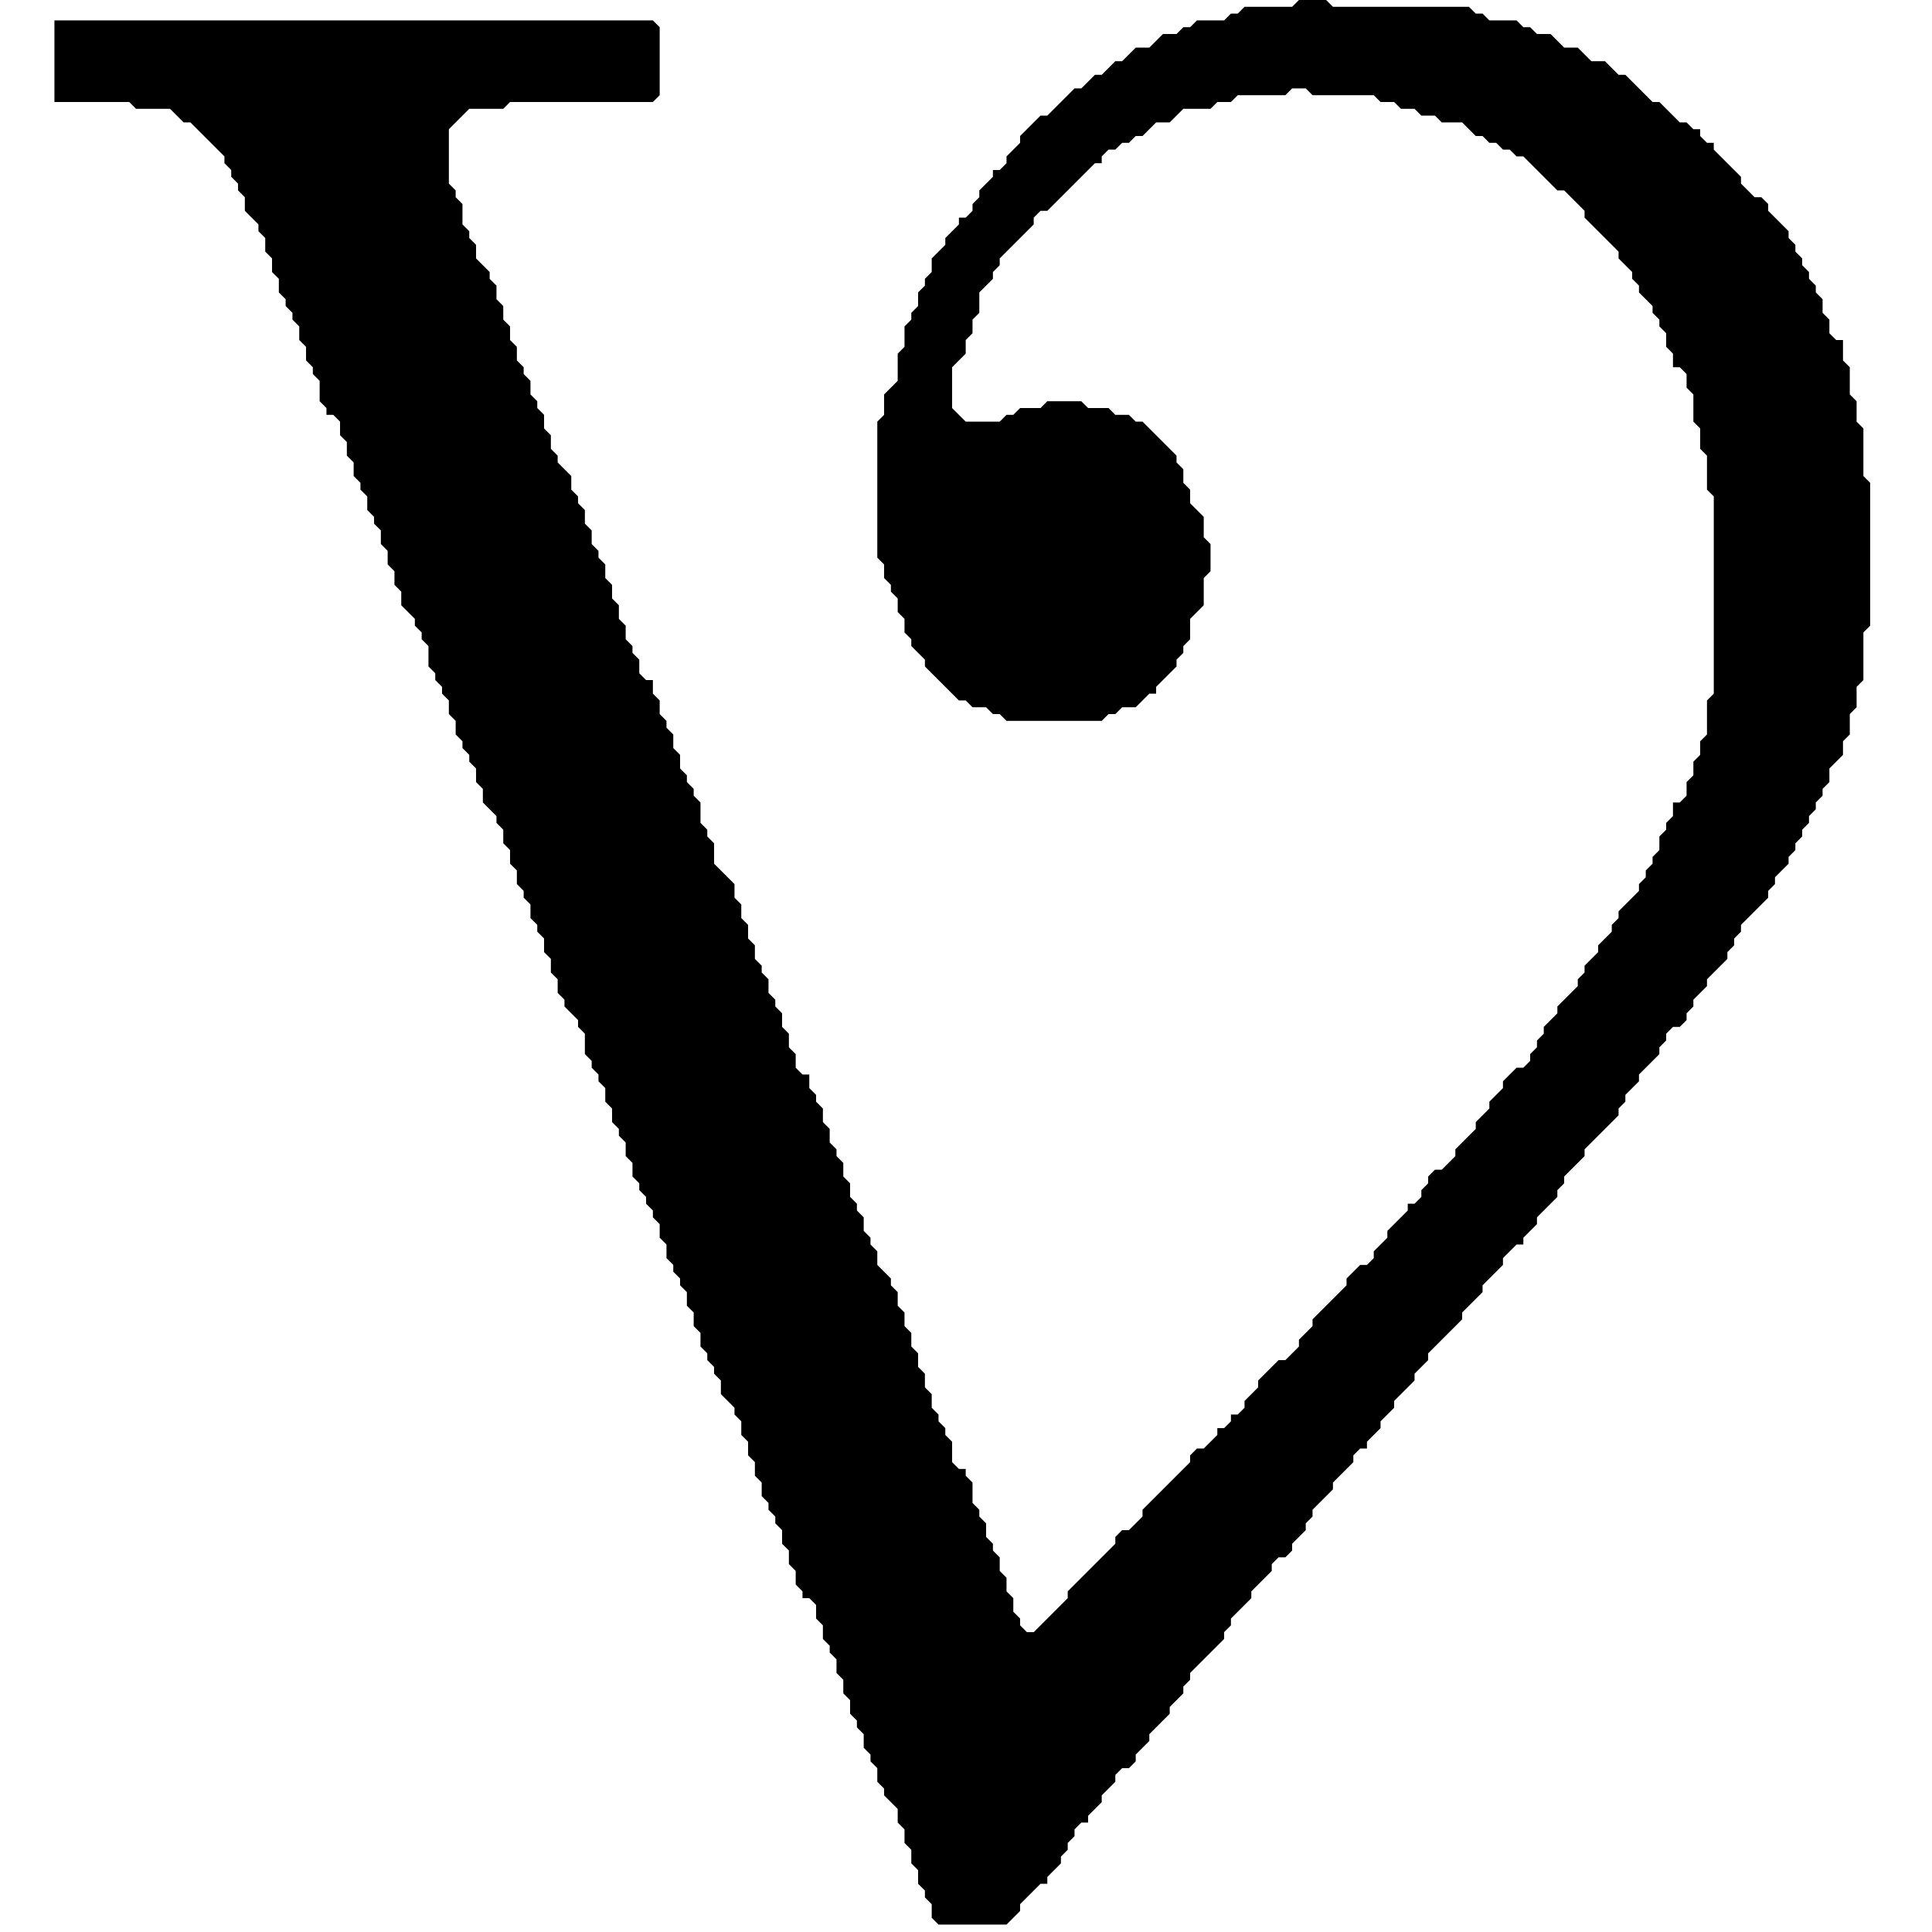<svg xmlns="http://www.w3.org/2000/svg" viewBox="0 0 250 250" width="250" height="250"><g transform="translate(7.042,0) scale(0.88)"><path d="M 183 0 L 182 1 L 175 1 L 174 2 L 173 2 L 172 3 L 168 3 L 167 4 L 166 4 L 165 5 L 163 5 L 161 7 L 159 7 L 157 9 L 156 9 L 154 11 L 153 11 L 151 13 L 150 13 L 146 17 L 145 17 L 142 20 L 142 21 L 140 23 L 140 24 L 139 25 L 138 25 L 138 26 L 136 28 L 136 29 L 135 30 L 135 31 L 134 32 L 133 32 L 133 33 L 131 35 L 131 36 L 129 38 L 129 40 L 128 41 L 128 42 L 127 43 L 127 45 L 126 46 L 126 47 L 125 48 L 125 51 L 124 52 L 124 56 L 122 58 L 122 61 L 121 62 L 121 82 L 122 83 L 122 85 L 123 86 L 123 87 L 124 88 L 124 90 L 125 91 L 125 93 L 126 94 L 126 95 L 128 97 L 128 98 L 133 103 L 134 103 L 135 104 L 137 104 L 138 105 L 139 105 L 140 106 L 154 106 L 155 105 L 156 105 L 157 104 L 159 104 L 161 102 L 162 102 L 162 101 L 165 98 L 165 97 L 166 96 L 166 95 L 167 94 L 167 91 L 169 89 L 169 85 L 170 84 L 170 80 L 169 79 L 169 76 L 167 74 L 167 72 L 166 71 L 166 69 L 165 68 L 165 67 L 160 62 L 159 62 L 158 61 L 156 61 L 155 60 L 152 60 L 151 59 L 146 59 L 145 60 L 142 60 L 141 61 L 140 61 L 139 62 L 134 62 L 132 60 L 132 54 L 134 52 L 134 50 L 135 49 L 135 47 L 136 46 L 136 43 L 138 41 L 138 40 L 139 39 L 139 38 L 144 33 L 144 32 L 145 31 L 146 31 L 153 24 L 154 24 L 154 23 L 155 22 L 156 22 L 157 21 L 158 21 L 159 20 L 160 20 L 162 18 L 164 18 L 166 16 L 170 16 L 171 15 L 173 15 L 174 14 L 181 14 L 182 13 L 184 13 L 185 14 L 194 14 L 195 15 L 197 15 L 198 16 L 200 16 L 201 17 L 203 17 L 204 18 L 207 18 L 209 20 L 210 20 L 211 21 L 212 21 L 213 22 L 214 22 L 215 23 L 216 23 L 221 28 L 222 28 L 225 31 L 225 32 L 230 37 L 230 38 L 232 40 L 232 41 L 233 42 L 233 43 L 235 45 L 235 46 L 236 47 L 236 48 L 237 49 L 237 51 L 238 52 L 238 54 L 239 54 L 240 55 L 240 57 L 241 58 L 241 62 L 242 63 L 242 66 L 243 67 L 243 72 L 244 73 L 244 102 L 243 103 L 243 108 L 242 109 L 242 111 L 241 112 L 241 114 L 240 115 L 240 117 L 239 118 L 238 118 L 238 120 L 237 121 L 237 122 L 236 123 L 236 125 L 235 126 L 235 127 L 234 128 L 234 129 L 233 130 L 233 131 L 230 134 L 230 135 L 229 136 L 229 137 L 227 139 L 227 140 L 225 142 L 225 143 L 224 144 L 224 145 L 221 148 L 221 149 L 219 151 L 219 152 L 218 153 L 218 154 L 217 155 L 217 156 L 216 157 L 215 157 L 213 159 L 213 160 L 211 162 L 211 163 L 209 165 L 209 166 L 206 169 L 206 170 L 204 172 L 203 172 L 202 173 L 202 174 L 201 175 L 201 176 L 200 177 L 199 177 L 199 178 L 196 181 L 196 182 L 194 184 L 194 185 L 193 186 L 192 186 L 190 188 L 190 189 L 185 194 L 185 195 L 183 197 L 183 198 L 181 200 L 180 200 L 177 203 L 177 204 L 175 206 L 175 207 L 174 208 L 173 208 L 173 209 L 172 210 L 171 210 L 171 211 L 169 213 L 168 213 L 167 214 L 167 215 L 160 222 L 160 223 L 158 225 L 157 225 L 156 226 L 156 227 L 149 234 L 149 235 L 144 240 L 143 240 L 142 239 L 142 238 L 141 237 L 141 235 L 140 234 L 140 232 L 139 231 L 139 229 L 138 228 L 138 227 L 137 226 L 137 224 L 136 223 L 136 222 L 135 221 L 135 218 L 134 217 L 134 216 L 133 216 L 132 215 L 132 212 L 131 211 L 131 210 L 130 209 L 130 208 L 129 207 L 129 205 L 128 204 L 128 202 L 127 201 L 127 199 L 126 198 L 126 196 L 125 195 L 125 193 L 124 192 L 124 190 L 123 189 L 123 188 L 121 186 L 121 184 L 120 183 L 120 182 L 119 181 L 119 179 L 118 178 L 118 177 L 117 176 L 117 174 L 116 173 L 116 171 L 115 170 L 115 169 L 114 168 L 114 166 L 113 165 L 113 163 L 112 162 L 112 161 L 111 160 L 111 158 L 110 158 L 109 157 L 109 155 L 108 154 L 108 152 L 107 151 L 107 149 L 106 148 L 106 147 L 105 146 L 105 144 L 104 143 L 104 142 L 103 141 L 103 139 L 102 138 L 102 136 L 101 135 L 101 133 L 100 132 L 100 130 L 97 127 L 97 124 L 96 123 L 96 122 L 95 121 L 95 118 L 94 117 L 94 116 L 93 115 L 93 114 L 92 113 L 92 111 L 91 110 L 91 108 L 90 107 L 90 106 L 89 105 L 89 103 L 88 102 L 88 100 L 87 100 L 86 99 L 86 97 L 85 96 L 85 95 L 84 94 L 84 92 L 83 91 L 83 89 L 82 88 L 82 86 L 81 85 L 81 83 L 80 82 L 80 81 L 79 80 L 79 78 L 78 77 L 78 75 L 77 74 L 77 73 L 76 72 L 76 70 L 74 68 L 74 67 L 73 66 L 73 64 L 72 63 L 72 61 L 71 60 L 71 59 L 70 58 L 70 56 L 69 55 L 69 54 L 68 53 L 68 51 L 67 50 L 67 48 L 66 47 L 66 45 L 65 44 L 65 42 L 64 41 L 64 40 L 62 38 L 62 36 L 61 35 L 61 34 L 60 33 L 60 30 L 59 29 L 59 28 L 58 27 L 58 19 L 61 16 L 66 16 L 67 15 L 88 15 L 89 14 L 89 4 L 88 3 L 0 3 L 0 15 L 11 15 L 12 16 L 17 16 L 19 18 L 20 18 L 25 23 L 25 24 L 26 25 L 26 26 L 27 27 L 27 28 L 28 29 L 28 31 L 30 33 L 30 34 L 31 35 L 31 37 L 32 38 L 32 40 L 33 41 L 33 43 L 34 44 L 34 45 L 35 46 L 35 47 L 36 48 L 36 50 L 37 51 L 37 53 L 38 54 L 38 55 L 39 56 L 39 59 L 40 60 L 40 61 L 41 61 L 42 62 L 42 64 L 43 65 L 43 67 L 44 68 L 44 70 L 45 71 L 45 72 L 46 73 L 46 75 L 47 76 L 47 77 L 48 78 L 48 80 L 49 81 L 49 83 L 50 84 L 50 86 L 51 87 L 51 89 L 53 91 L 53 92 L 54 93 L 54 94 L 55 95 L 55 98 L 56 99 L 56 100 L 57 101 L 57 102 L 58 103 L 58 105 L 59 106 L 59 108 L 60 109 L 60 110 L 61 111 L 61 112 L 62 113 L 62 115 L 63 116 L 63 118 L 65 120 L 65 121 L 66 122 L 66 124 L 67 125 L 67 127 L 68 128 L 68 130 L 69 131 L 69 132 L 70 133 L 70 135 L 71 136 L 71 137 L 72 138 L 72 140 L 73 141 L 73 143 L 74 144 L 74 146 L 75 147 L 75 148 L 77 150 L 77 151 L 78 152 L 78 155 L 79 156 L 79 157 L 80 158 L 80 159 L 81 160 L 81 162 L 82 163 L 82 165 L 83 166 L 83 167 L 84 168 L 84 170 L 85 171 L 85 173 L 86 174 L 86 175 L 87 176 L 87 177 L 88 178 L 88 179 L 89 180 L 89 182 L 90 183 L 90 185 L 91 186 L 91 187 L 92 188 L 92 189 L 93 190 L 93 192 L 94 193 L 94 195 L 95 196 L 95 198 L 96 199 L 96 200 L 97 201 L 97 202 L 98 203 L 98 205 L 100 207 L 100 208 L 101 209 L 101 211 L 102 212 L 102 214 L 103 215 L 103 217 L 104 218 L 104 220 L 105 221 L 105 222 L 106 223 L 106 224 L 107 225 L 107 227 L 108 228 L 108 230 L 109 231 L 109 233 L 110 234 L 110 235 L 111 235 L 112 236 L 112 238 L 113 239 L 113 241 L 114 242 L 114 243 L 115 244 L 115 246 L 116 247 L 116 249 L 117 250 L 117 252 L 118 253 L 118 254 L 119 255 L 119 257 L 120 258 L 120 259 L 121 260 L 121 262 L 122 263 L 122 264 L 124 266 L 124 268 L 125 269 L 125 271 L 126 272 L 126 274 L 127 275 L 127 277 L 128 278 L 128 279 L 129 280 L 129 282 L 130 283 L 140 283 L 142 281 L 142 280 L 145 277 L 146 277 L 146 276 L 148 274 L 148 273 L 149 272 L 149 271 L 150 270 L 150 269 L 151 268 L 152 268 L 152 267 L 154 265 L 154 264 L 156 262 L 156 261 L 157 260 L 158 260 L 159 259 L 159 258 L 161 256 L 161 255 L 164 252 L 164 251 L 166 249 L 166 248 L 167 247 L 167 246 L 172 241 L 172 240 L 173 239 L 173 238 L 176 235 L 176 234 L 179 231 L 179 230 L 180 229 L 181 229 L 182 228 L 182 227 L 184 225 L 184 224 L 185 223 L 185 222 L 188 219 L 188 218 L 191 215 L 191 214 L 192 213 L 193 213 L 193 212 L 195 210 L 195 209 L 197 207 L 197 206 L 200 203 L 200 202 L 202 200 L 202 199 L 207 194 L 207 193 L 210 190 L 210 189 L 213 186 L 213 185 L 215 183 L 216 183 L 216 182 L 218 180 L 218 179 L 221 176 L 221 175 L 222 174 L 222 173 L 225 170 L 225 169 L 230 164 L 230 163 L 231 162 L 231 161 L 233 159 L 233 158 L 236 155 L 236 154 L 237 153 L 237 152 L 238 151 L 239 151 L 240 150 L 240 149 L 241 148 L 241 147 L 243 145 L 243 144 L 246 141 L 246 140 L 247 139 L 247 138 L 248 137 L 248 136 L 252 132 L 252 131 L 253 130 L 253 129 L 255 127 L 255 126 L 256 125 L 256 124 L 257 123 L 257 122 L 258 121 L 258 120 L 259 119 L 259 118 L 260 117 L 260 116 L 261 115 L 261 113 L 263 111 L 263 109 L 264 108 L 264 105 L 265 104 L 265 101 L 266 100 L 266 93 L 267 92 L 267 71 L 266 70 L 266 63 L 265 62 L 265 59 L 264 58 L 264 54 L 263 53 L 263 50 L 262 50 L 261 49 L 261 47 L 260 46 L 260 44 L 259 43 L 259 42 L 258 41 L 258 40 L 257 39 L 257 38 L 256 37 L 256 36 L 255 35 L 255 34 L 252 31 L 252 30 L 251 29 L 250 29 L 248 27 L 248 26 L 244 22 L 244 21 L 243 21 L 242 20 L 242 19 L 241 19 L 240 18 L 239 18 L 236 15 L 235 15 L 231 11 L 230 11 L 228 9 L 226 9 L 224 7 L 222 7 L 220 5 L 218 5 L 217 4 L 216 4 L 215 3 L 211 3 L 210 2 L 209 2 L 208 1 L 188 1 L 187 0 Z" fill="#000000" fill-rule="evenodd"></path></g></svg>